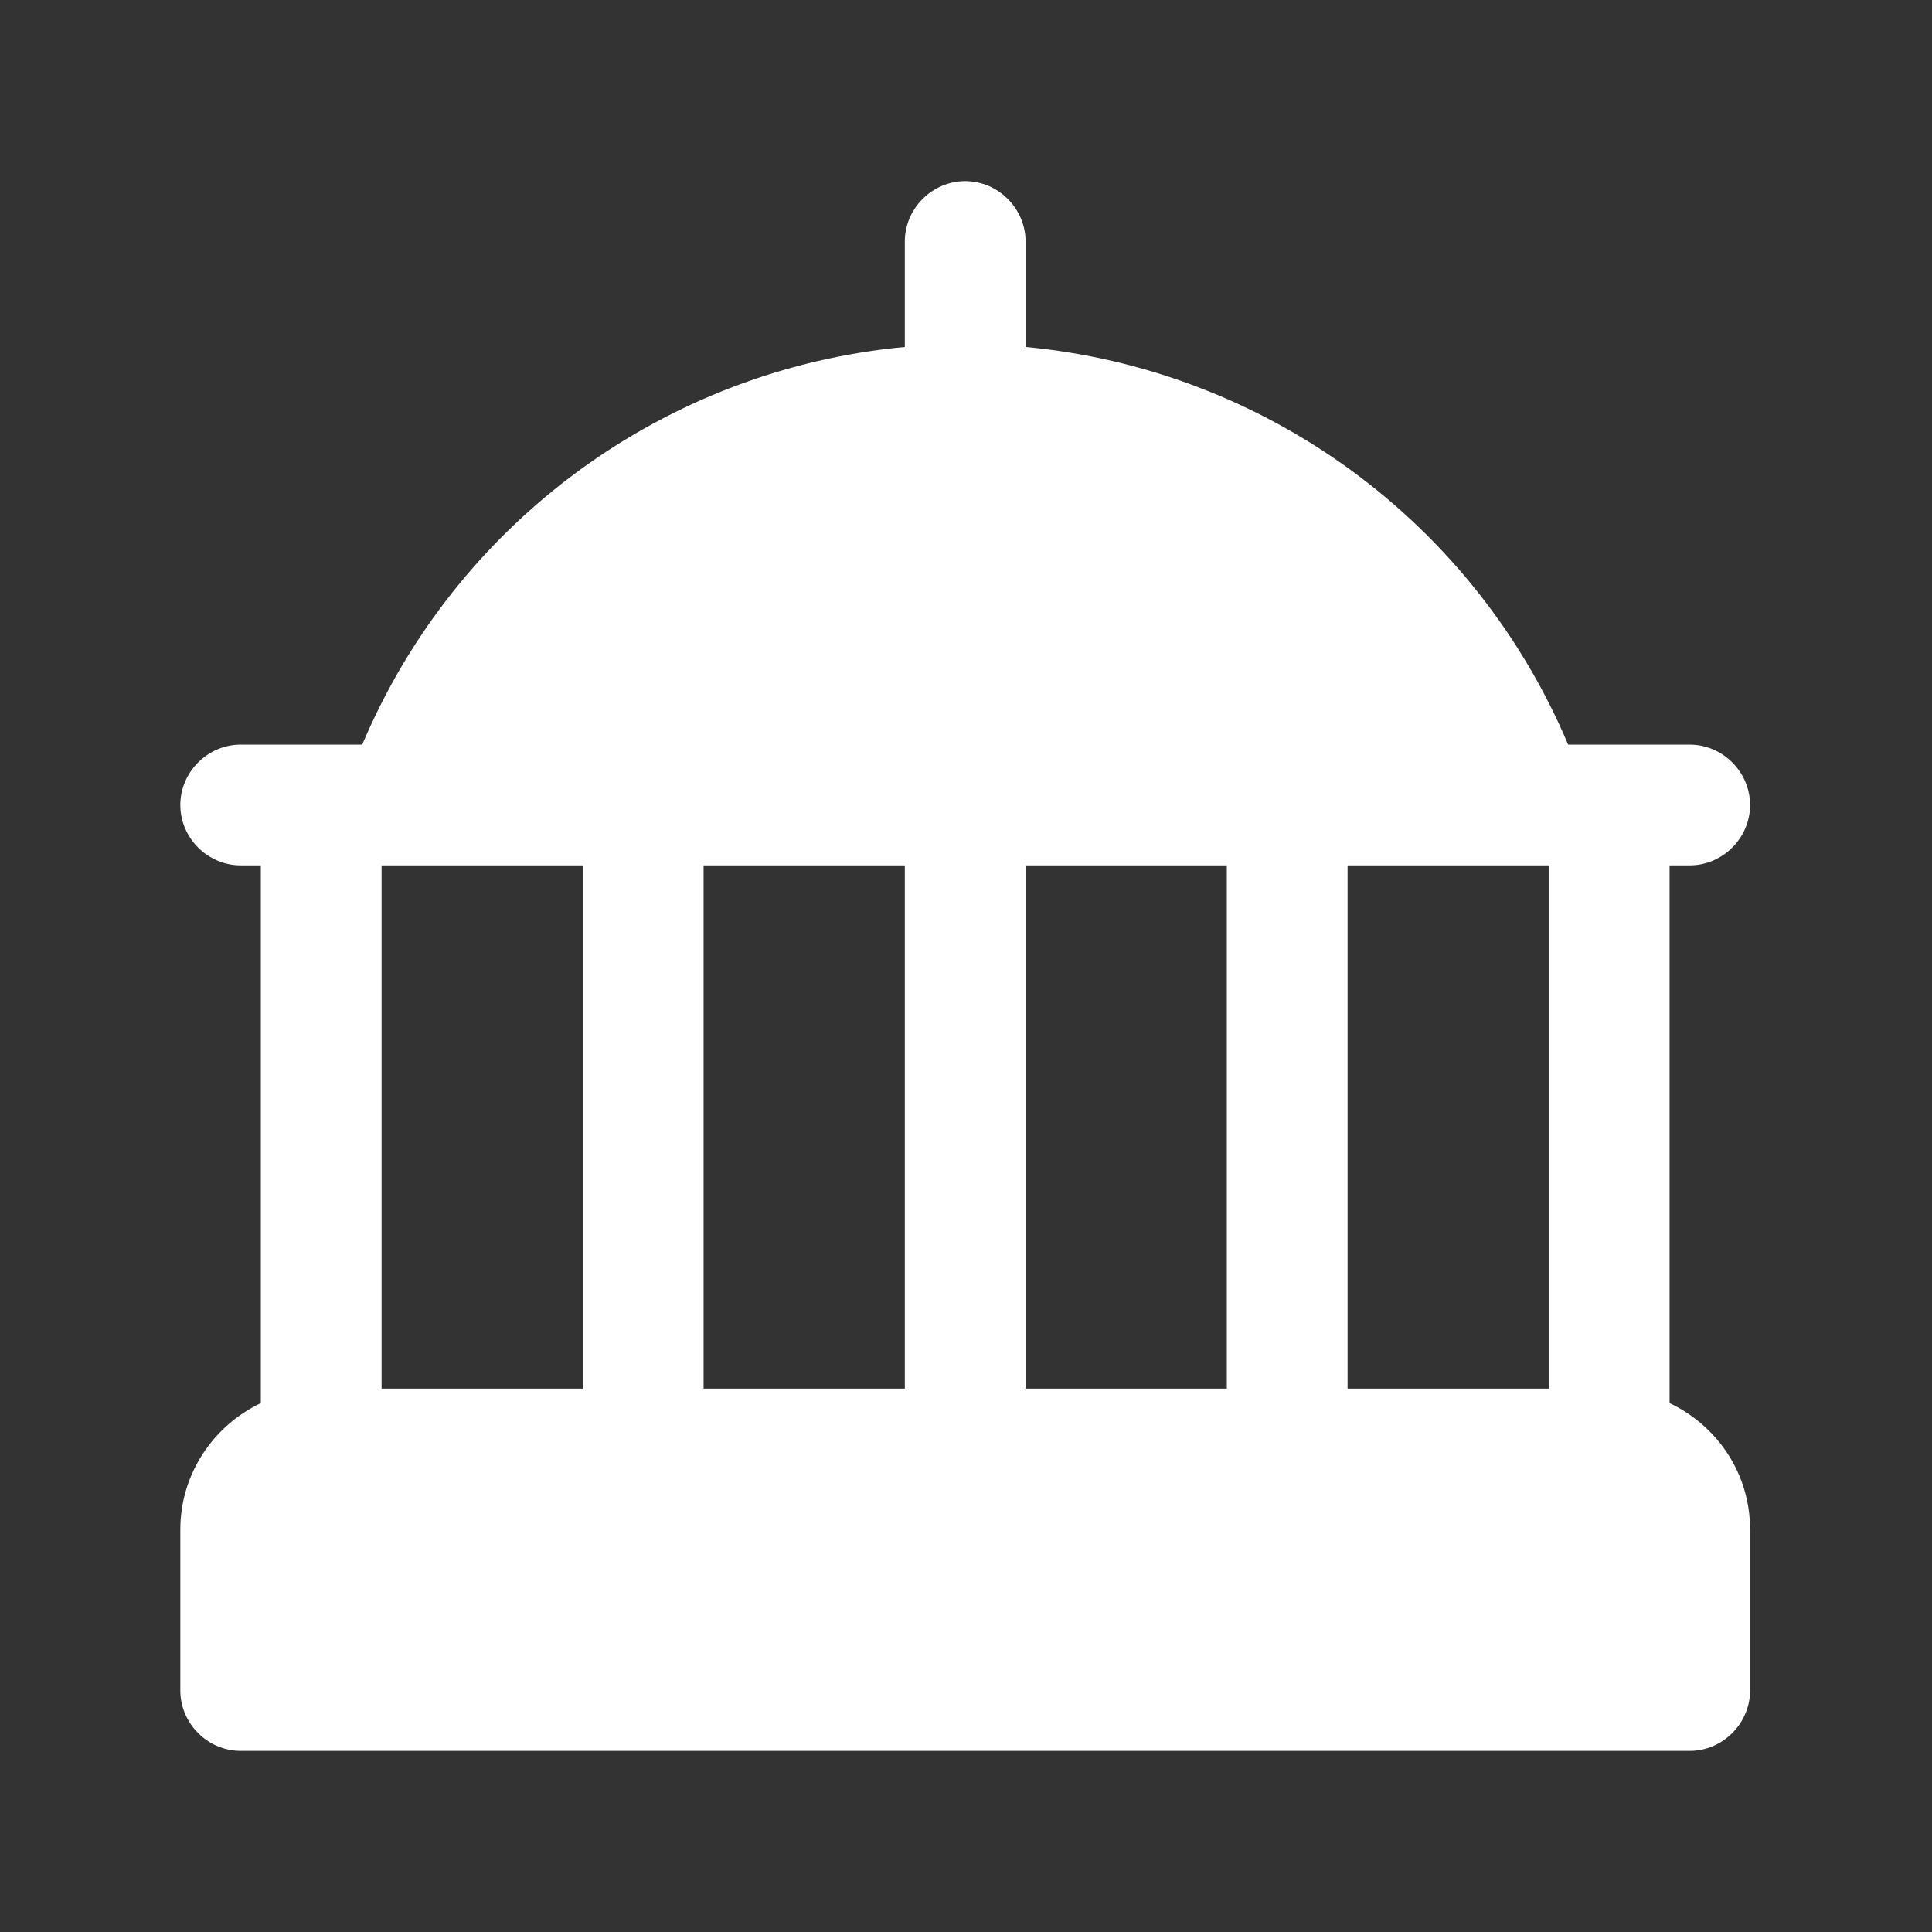 <svg width="24" height="24" viewBox="0 0 24 24" fill="none" xmlns="http://www.w3.org/2000/svg">
<rect x="0" y="0" width="24" height="24" fill="#333333" stroke="none"/>
<path d="M20.74 17.43V10.75H20.99C21.4 10.75 21.74 10.41 21.74 10C21.74 9.59 21.4 9.25 20.99 9.25H19.48C18.908 7.894 17.98 6.719 16.793 5.849C15.606 4.979 14.205 4.447 12.74 4.31V3C12.74 2.59 12.4 2.25 11.99 2.25C11.58 2.25 11.24 2.59 11.24 3V4.31C9.775 4.447 8.375 4.979 7.188 5.849C6.001 6.719 5.072 7.894 4.5 9.25H2.99C2.58 9.25 2.24 9.59 2.24 10C2.24 10.41 2.58 10.75 2.99 10.75H3.24V17.43C2.65 17.71 2.24 18.31 2.24 19V21C2.24 21.41 2.58 21.75 2.99 21.75H20.99C21.4 21.75 21.74 21.41 21.74 21V19C21.74 18.3 21.33 17.71 20.74 17.43ZM19.24 17.25H16.74V10.75H19.24V17.25ZM12.74 10.75H15.24V17.25H12.74V10.75ZM11.24 17.25H8.74V10.75H11.24V17.25ZM7.24 10.75V17.25H4.74V10.75H7.24Z" fill="white"/>
</svg>
